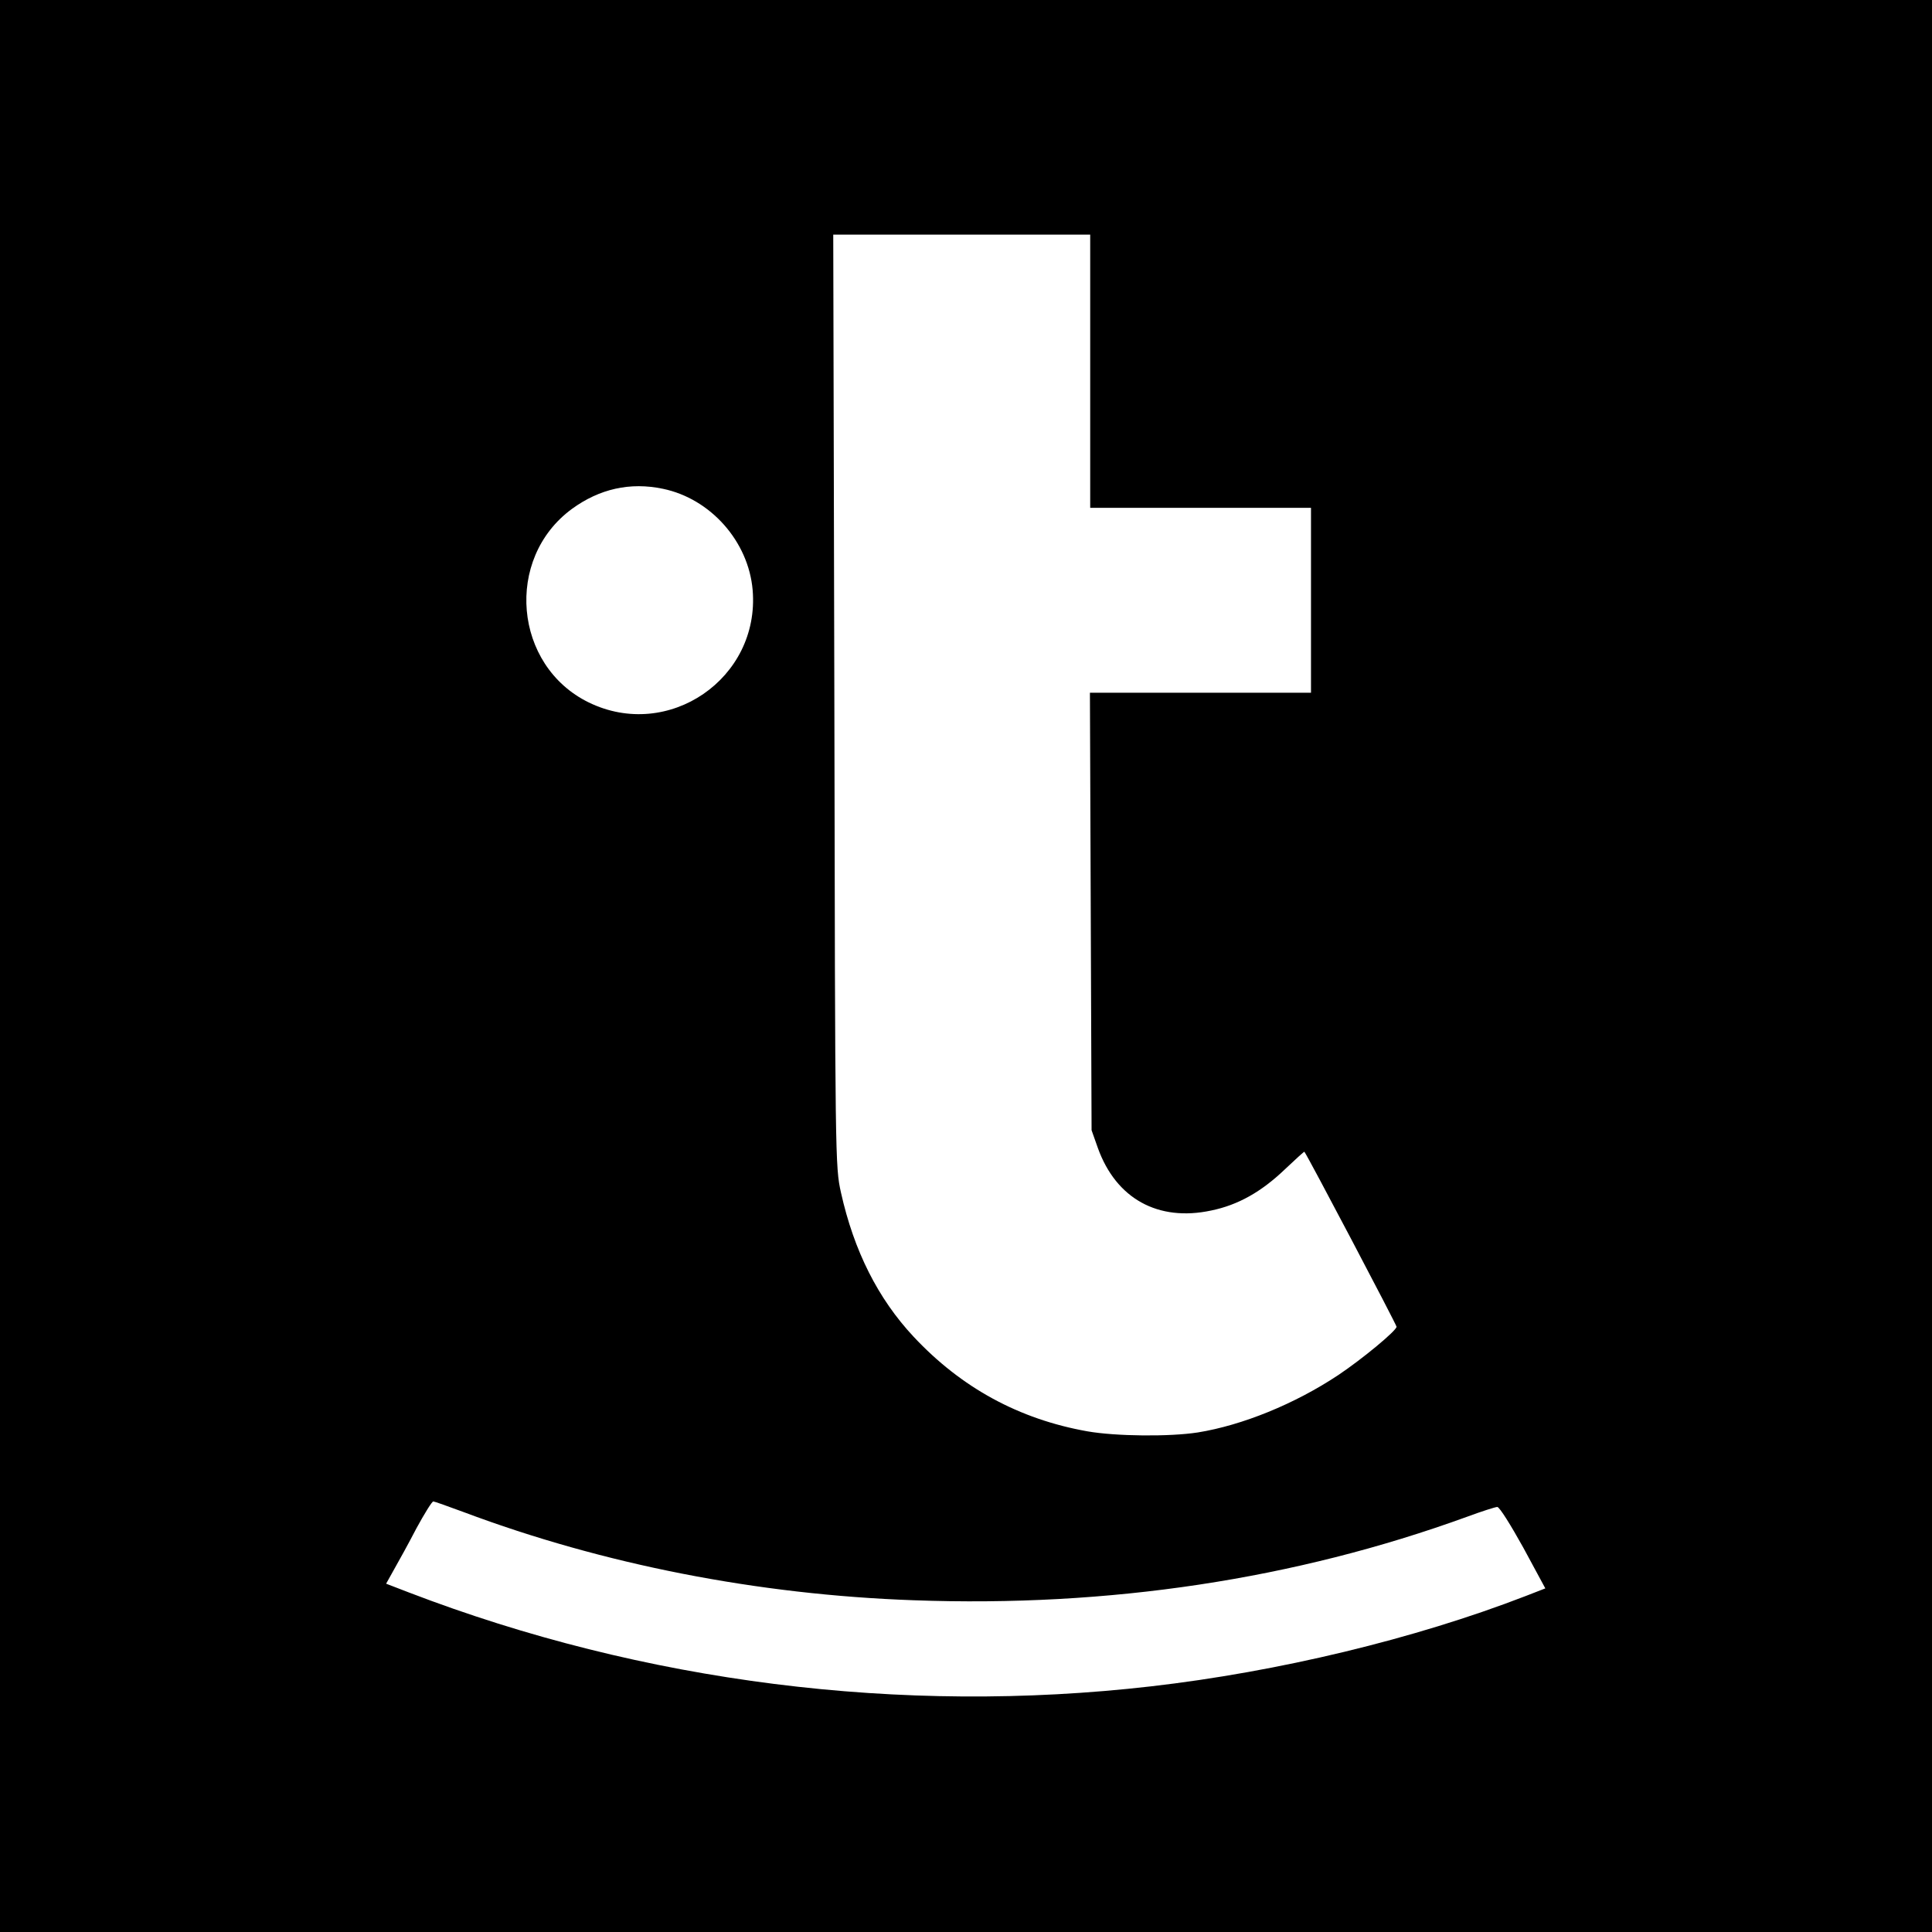 <?xml version="1.0" standalone="no"?>
<!DOCTYPE svg PUBLIC "-//W3C//DTD SVG 20010904//EN"
 "http://www.w3.org/TR/2001/REC-SVG-20010904/DTD/svg10.dtd">
<svg version="1.0" xmlns="http://www.w3.org/2000/svg"
 width="700pt" height="700pt" viewBox="0 0 700 700"
 preserveAspectRatio="xMidYMid meet">
<g transform="translate(0,700) scale(0.1,-0.1)"
fill="#000000" stroke="none">
<path d="M0 3500 l0 -3500 3500 0 3500 0 0 3500 0 3500 -3500 0 -3500 0 0
-3500z m3950 2155 l0 -495 400 0 400 0 0 -335 0 -335 -400 0 -401 0 3 -792 3
-793 23 -65 c66 -183 218 -267 410 -226 98 20 182 68 266 148 39 37 71 66 72
65 11 -13 334 -627 334 -634 0 -14 -123 -116 -211 -175 -158 -105 -348 -182
-509 -208 -103 -16 -297 -14 -400 4 -248 44 -457 158 -630 343 -129 138 -216
311 -263 522 -21 95 -21 111 -24 1784 l-4 1687 466 0 465 0 0 -495z m-1548
-426 c173 -36 310 -191 325 -367 27 -320 -305 -548 -594 -407 -272 133 -306
521 -61 701 100 73 211 98 330 73z m-721 -3708 c504 -189 1064 -299 1629 -319
707 -26 1382 76 2004 302 54 20 104 36 111 36 8 0 49 -66 94 -147 l80 -148
-72 -28 c-401 -155 -895 -274 -1357 -327 -905 -104 -1838 14 -2688 340 l-83
32 29 52 c16 28 53 95 81 149 29 53 56 97 61 97 4 0 54 -18 111 -39z"/>
</g>
</svg>
